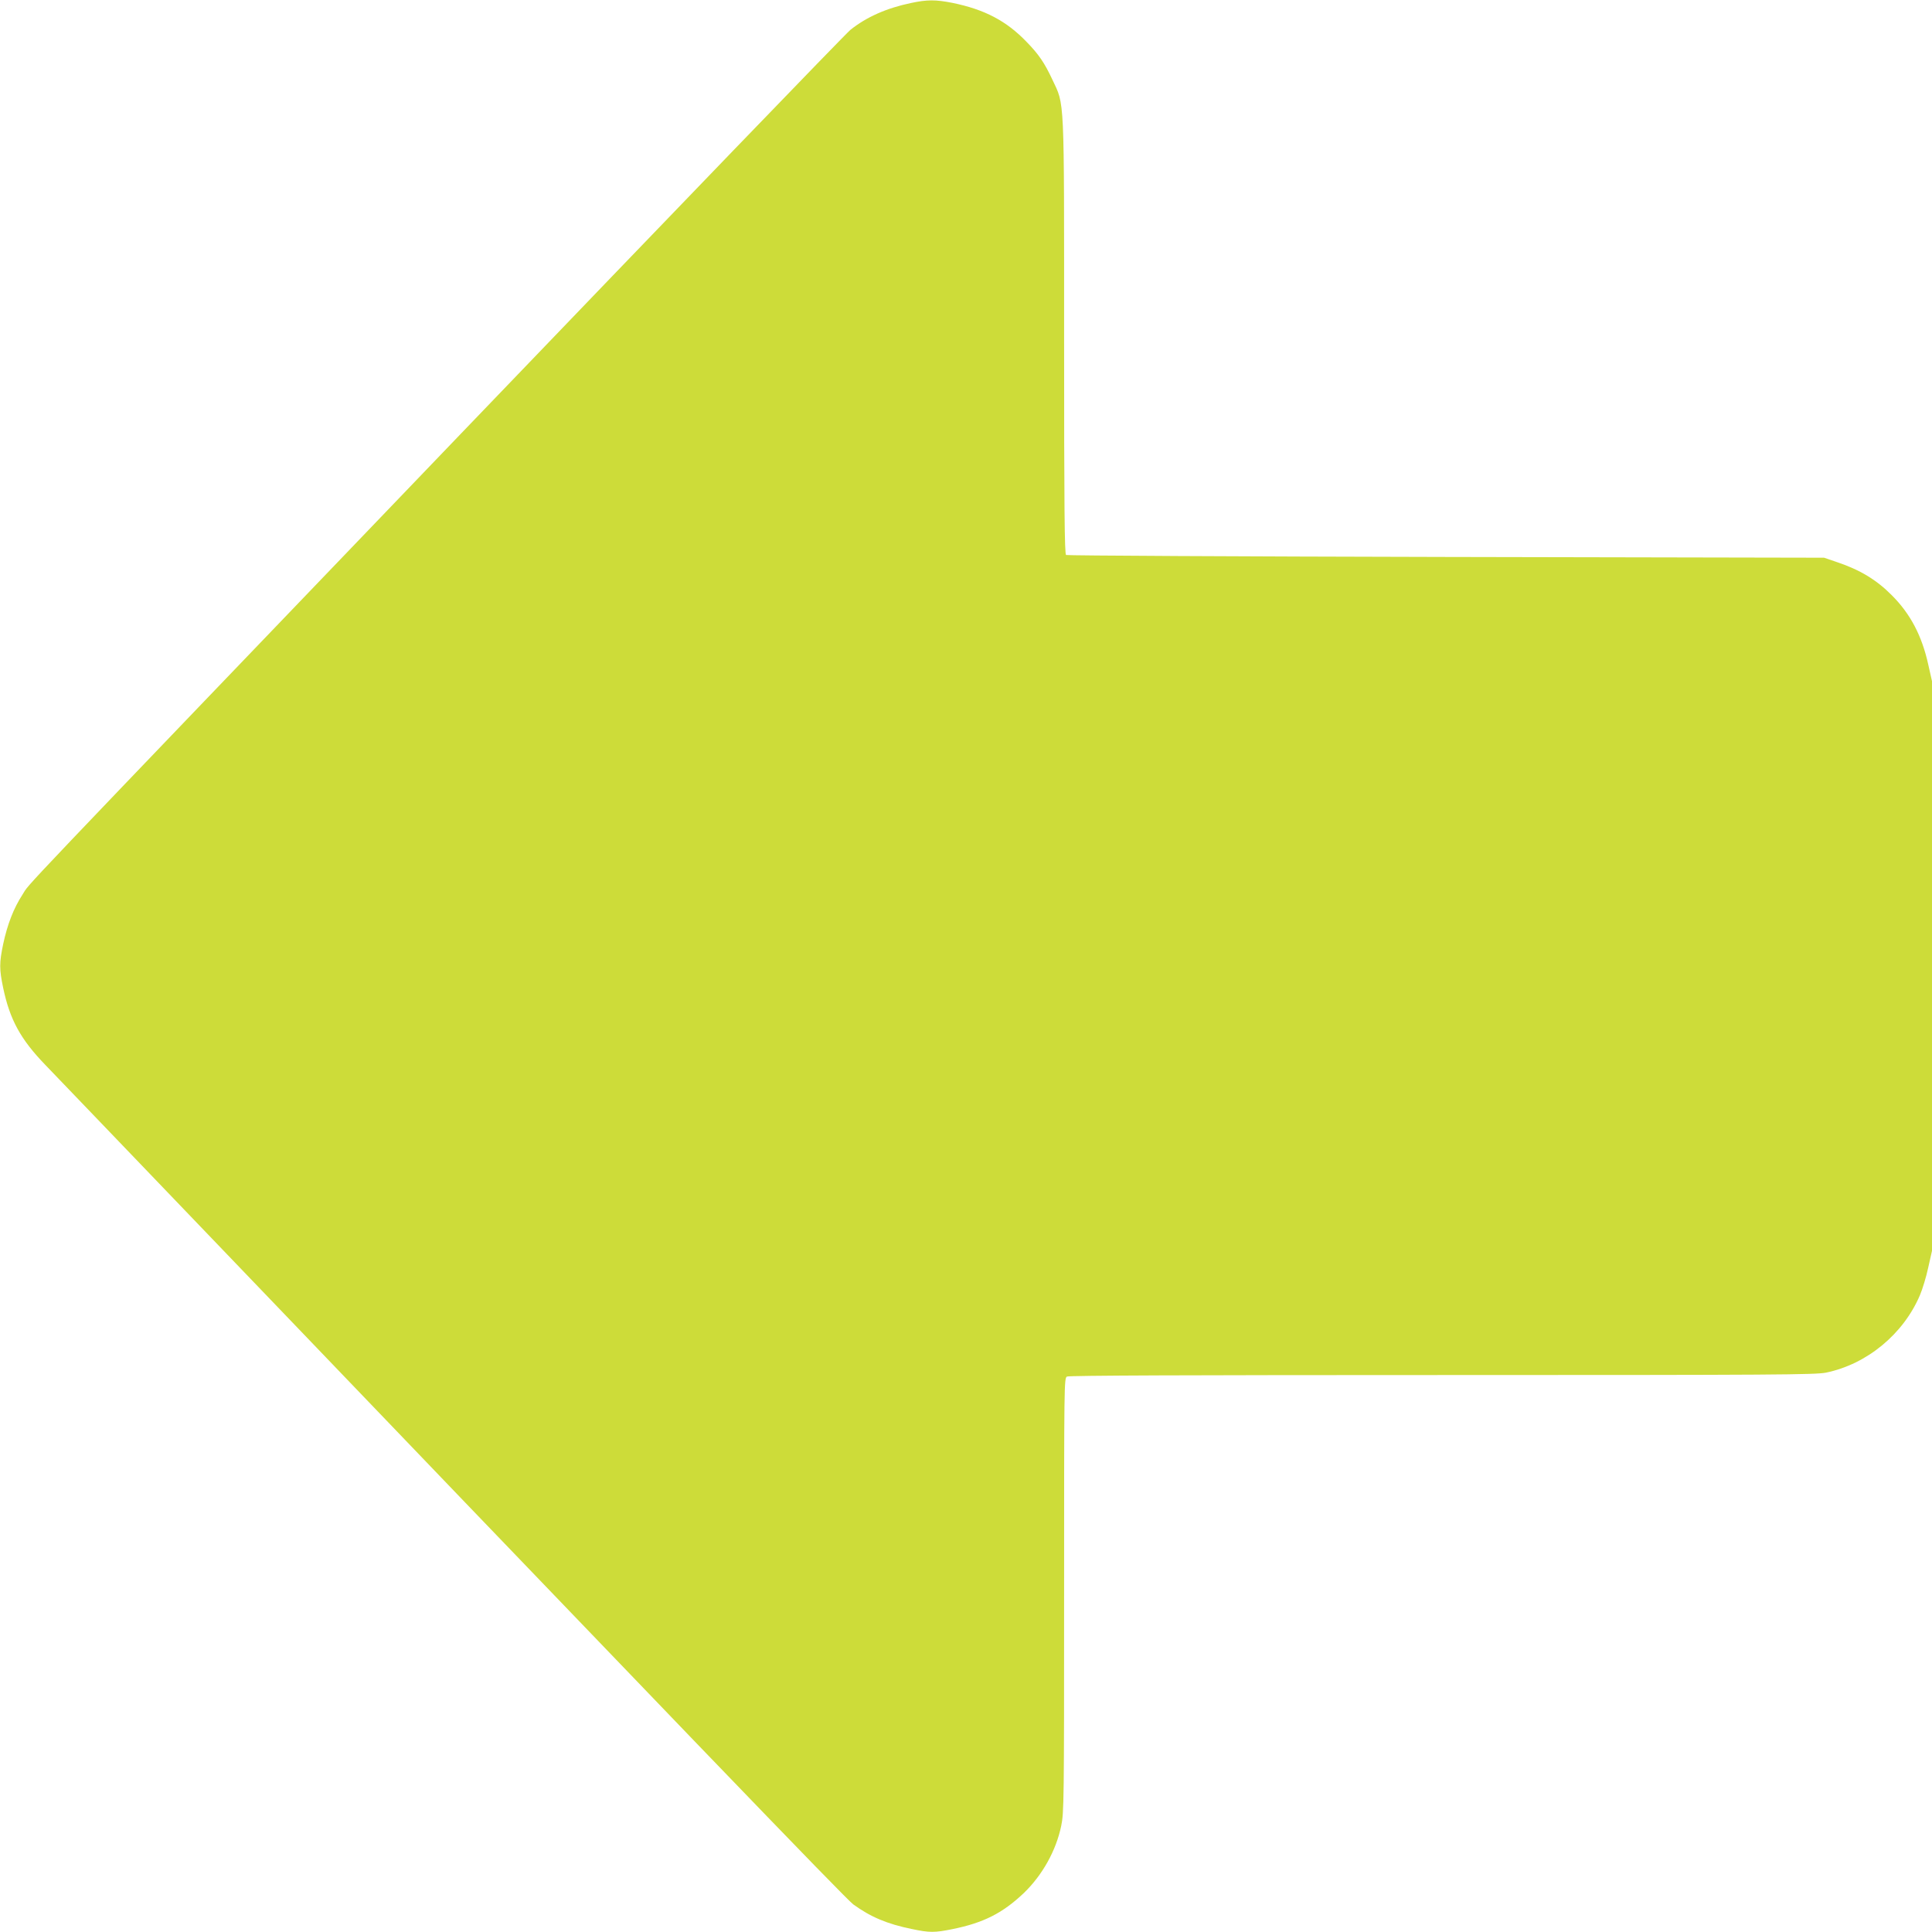 <?xml version="1.0" standalone="no"?>
<!DOCTYPE svg PUBLIC "-//W3C//DTD SVG 20010904//EN"
 "http://www.w3.org/TR/2001/REC-SVG-20010904/DTD/svg10.dtd">
<svg version="1.0" xmlns="http://www.w3.org/2000/svg"
 width="1280pt" height="1280pt" viewBox="0 0 1280 1280"
 preserveAspectRatio="xMidYMid meet">
<g transform="translate(0,1280) scale(0.1,-0.1)"
fill="#cddc39" stroke="none">
<path d="M6035 12780 c-162 -34 -295 -93 -401 -178 -32 -26 -1194 -1231 -2582
-2677 -3068 -3198 -2844 -2962 -2903 -3052 -59 -91 -100 -197 -128 -328 -26
-124 -26 -166 0 -290 44 -210 115 -340 278 -509 53 -55 205 -213 337 -351
3949 -4118 4965 -5173 5017 -5212 114 -83 225 -130 387 -163 118 -25 151 -25
270 -1 207 42 333 106 474 240 122 118 213 280 247 445 18 87 19 159 19 1528
0 1411 0 1437 19 1448 14 7 805 10 2486 10 2211 0 2474 2 2543 16 271 56 512
255 622 513 17 40 42 122 55 183 l25 111 0 1887 0 1887 -25 111 c-42 190 -118
335 -241 458 -102 103 -212 169 -364 220 l-85 29 -2505 5 c-1378 3 -2511 9
-2517 13 -10 6 -13 307 -13 1445 0 1622 4 1530 -78 1705 -52 111 -90 167 -171
250 -134 139 -277 214 -491 258 -112 22 -167 22 -275 -1z"/>
</g>
</svg>
